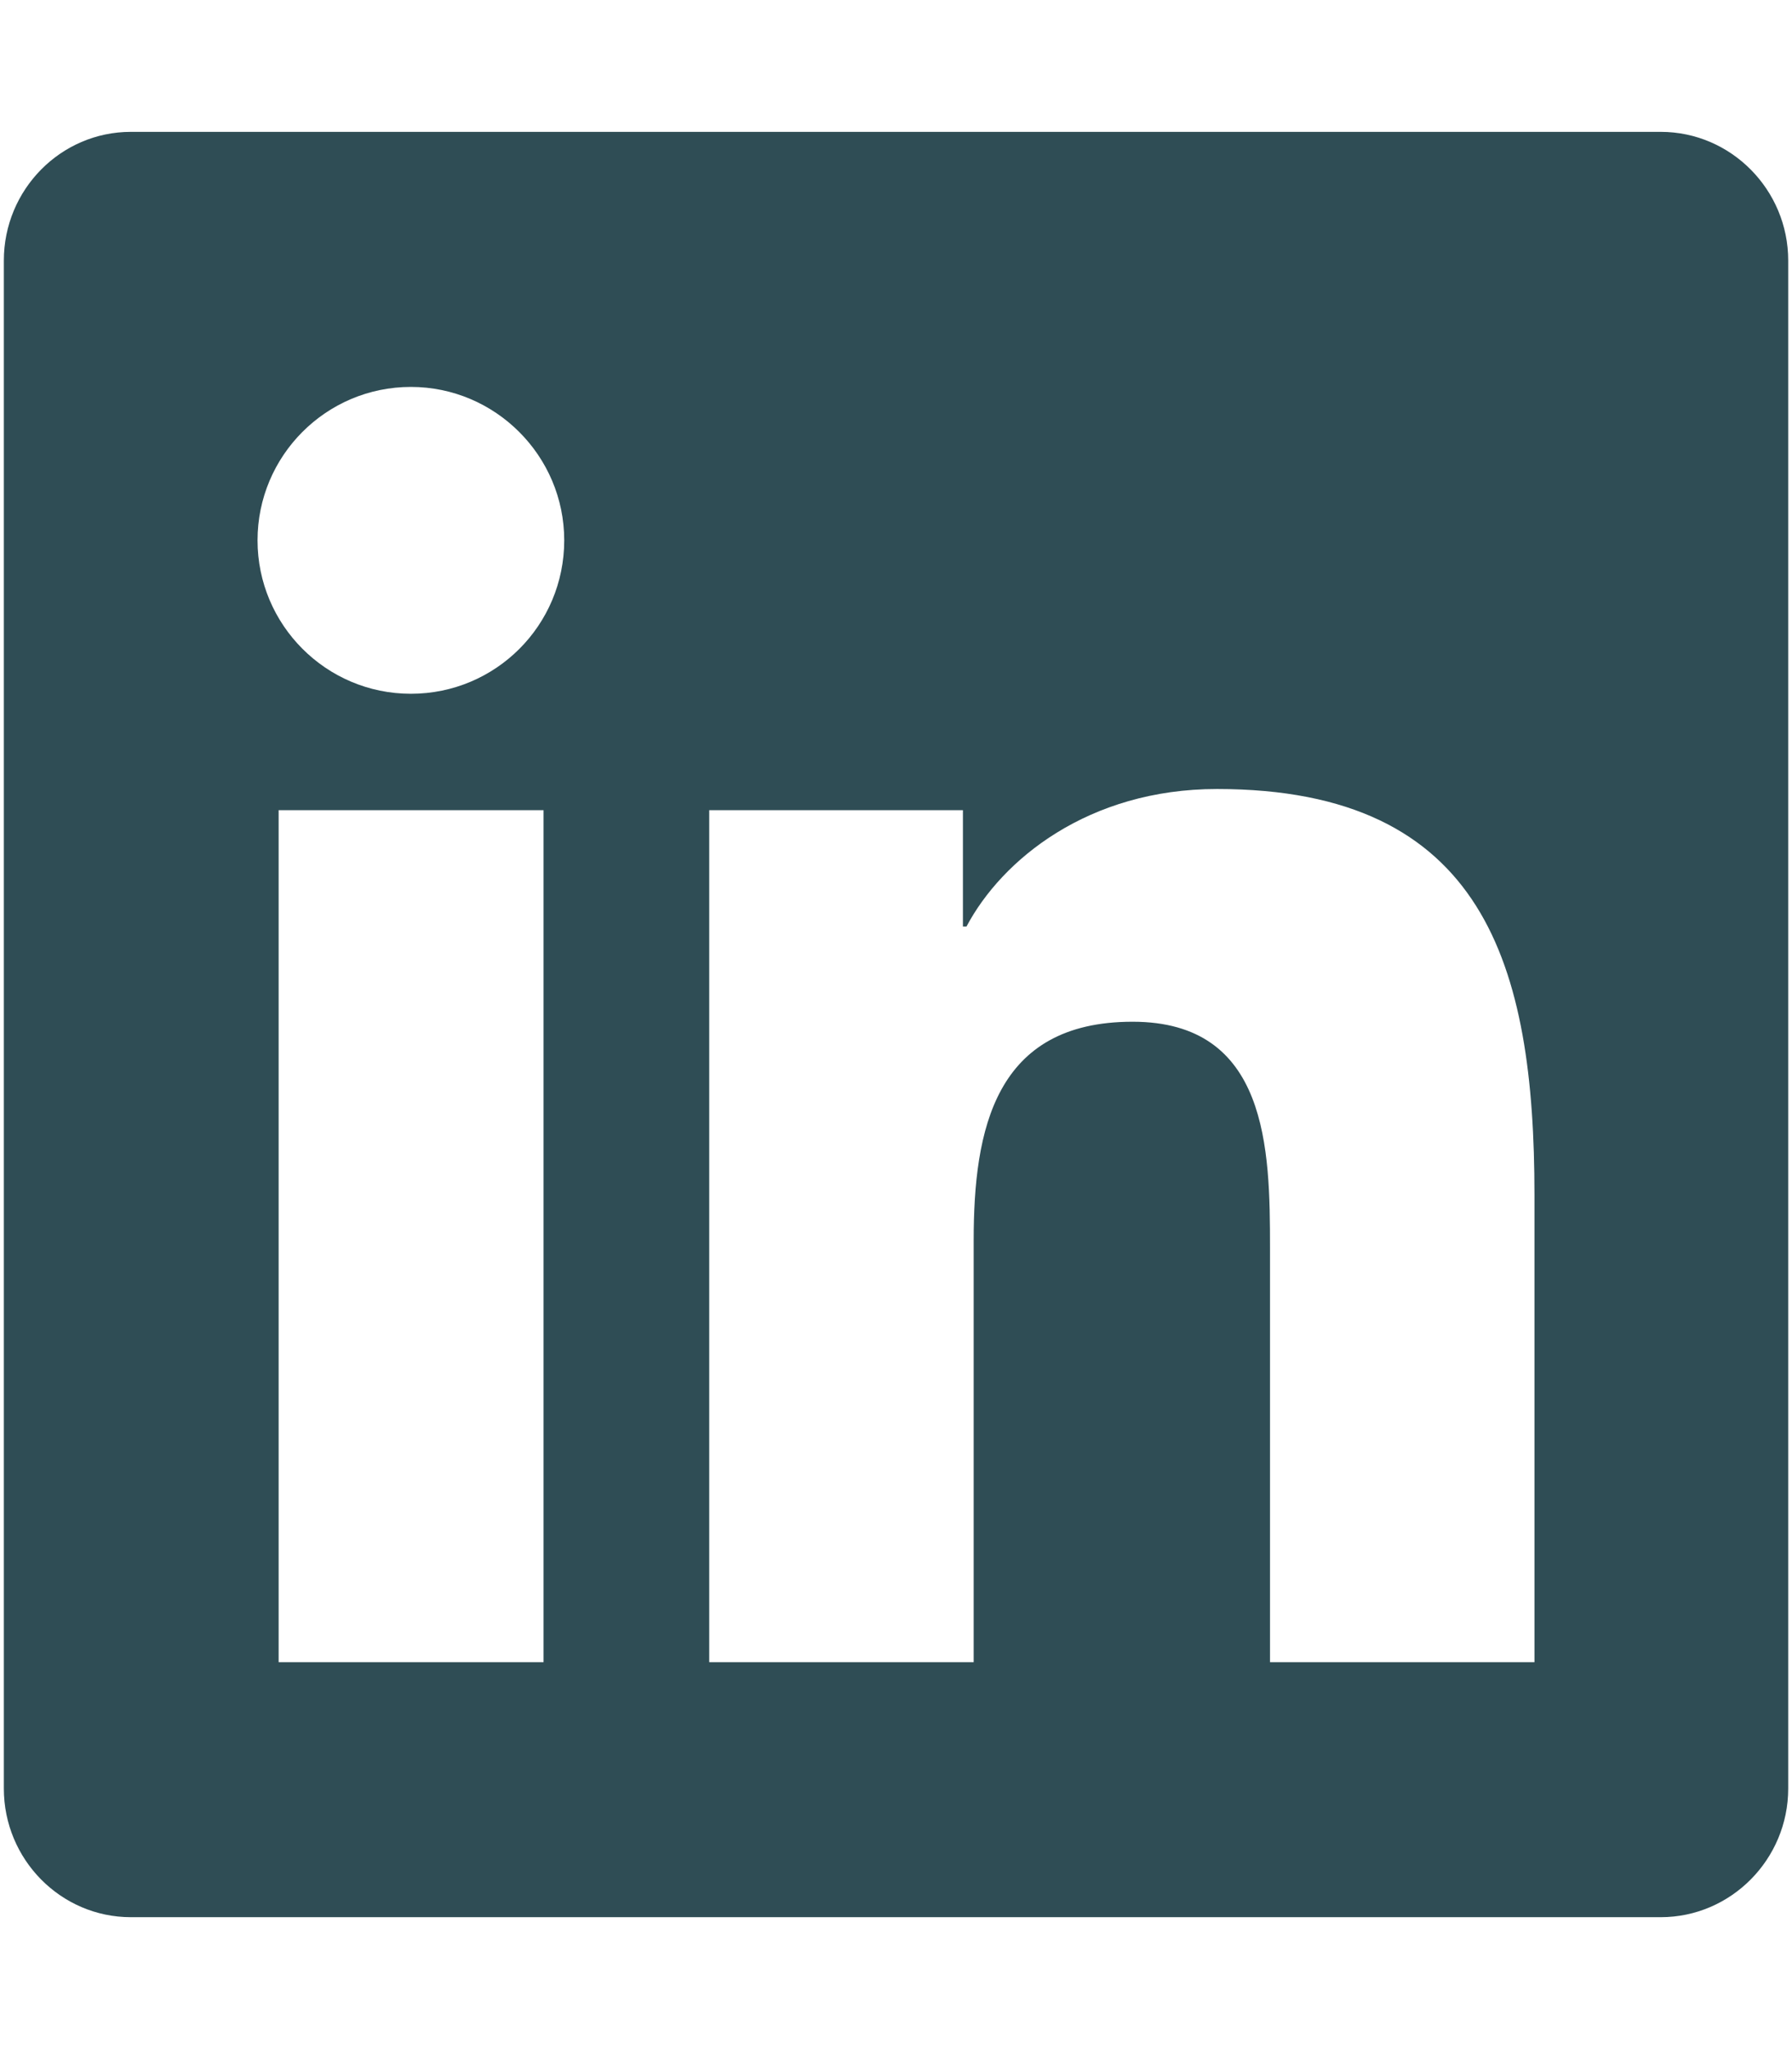 <svg width="35" height="40" viewBox="0 0 35 40" fill="none" xmlns="http://www.w3.org/2000/svg">
<g clip-path="url(#clip0_2061_18750)">
<g clip-path="url(#clip1_2061_18750)">
<path d="M32.436 2.574H2.556C1.187 2.574 0.075 3.702 0.075 5.087V34.913C0.075 36.297 1.187 37.425 2.556 37.425H32.436C33.806 37.425 34.926 36.297 34.926 34.913V5.087C34.926 3.702 33.806 2.574 32.436 2.574ZM10.608 32.447H5.442V15.815H10.616V32.447H10.608ZM8.025 13.543C6.368 13.543 5.03 12.197 5.03 10.548C5.03 8.899 6.368 7.553 8.025 7.553C9.674 7.553 11.02 8.899 11.02 10.548C11.02 12.205 9.682 13.543 8.025 13.543ZM29.97 32.447H24.805V24.356C24.805 22.427 24.766 19.945 22.121 19.945C19.43 19.945 19.017 22.046 19.017 24.216V32.447H13.852V15.815H18.807V18.086H18.877C19.57 16.779 21.258 15.402 23.77 15.402C28.998 15.402 29.97 18.848 29.97 23.329V32.447Z" fill="#2F4D55"/>
</g>
</g>
<defs>
<clipPath id="clip0_2061_18750">
<rect width="35" height="40" fill="white"/>
</clipPath>
<clipPath id="clip1_2061_18750">
<path d="M0.075 0.086H34.926V39.916H0.075V0.086Z" fill="white"/>
</clipPath>
</defs>
</svg>
